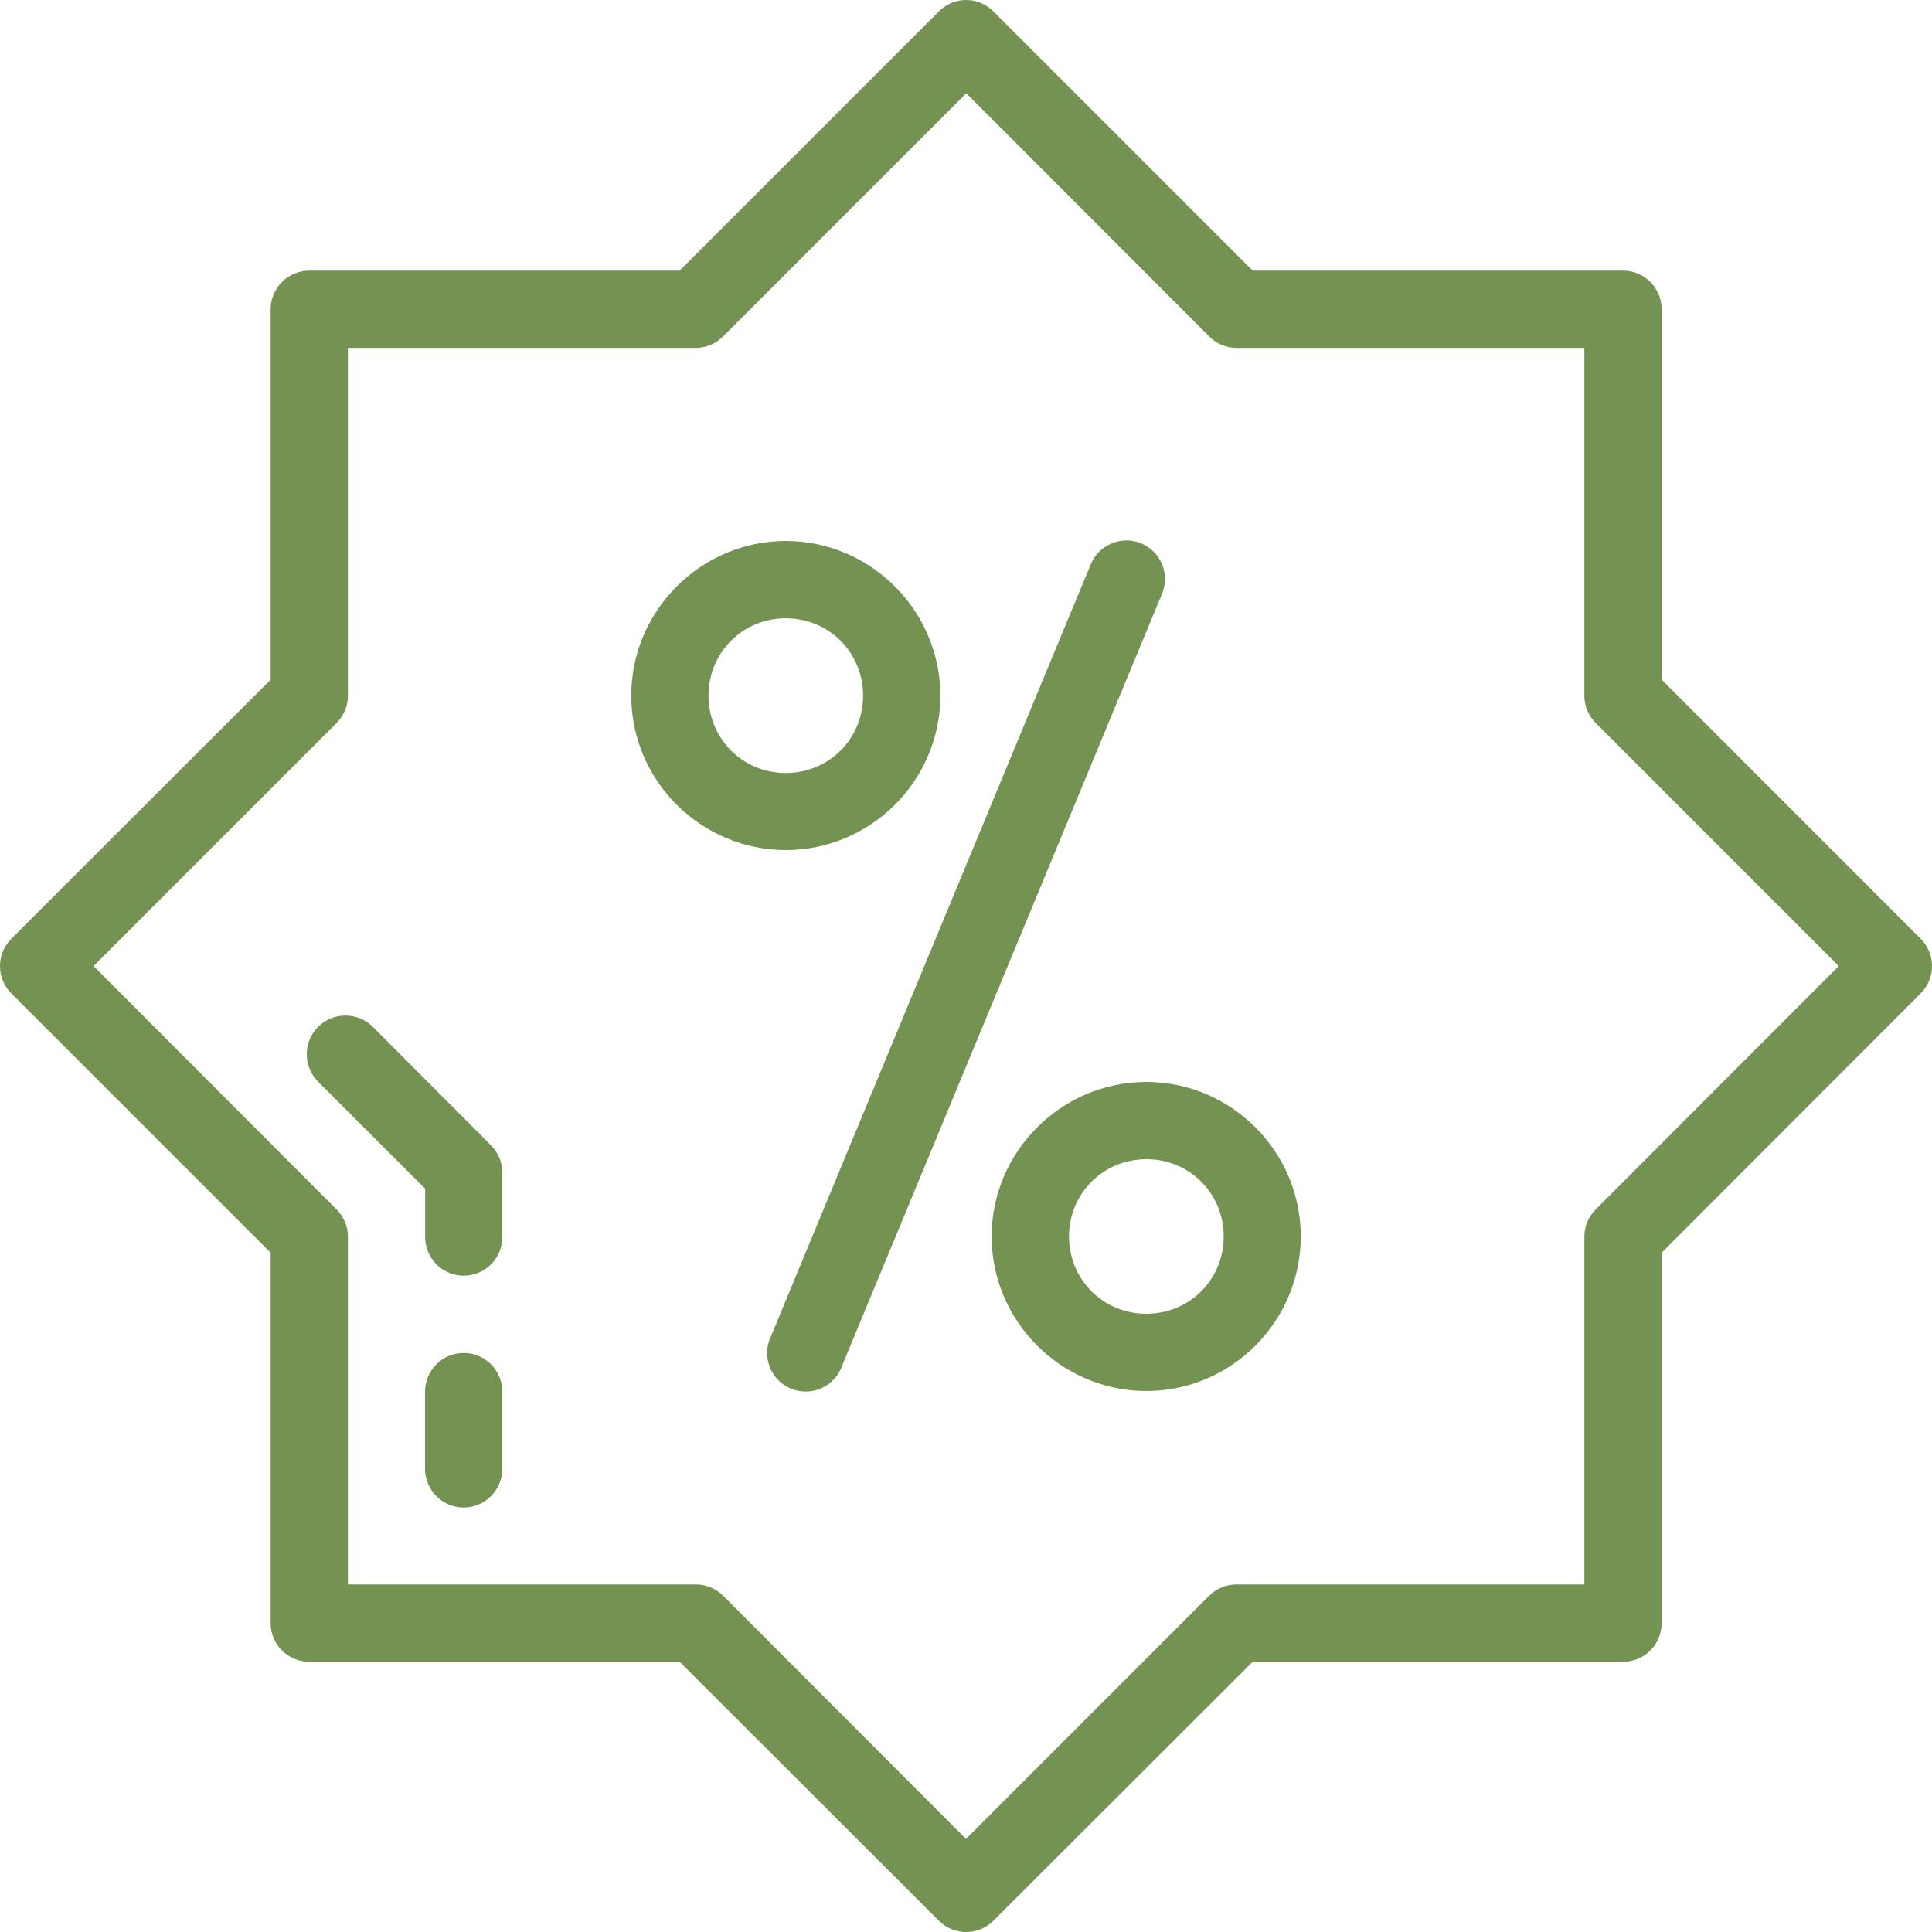 <?xml version="1.0" encoding="UTF-8"?>
<svg width="37px" height="37px" viewBox="0 0 37 37" version="1.1" xmlns="http://www.w3.org/2000/svg" xmlns:xlink="http://www.w3.org/1999/xlink">
    <title>promo-icon</title>
    <g id="Page-1" stroke="none" stroke-width="1" fill="none" fill-rule="evenodd">
        <g id="Desktop-HD" transform="translate(-197, -1368)" fill="#749353" fill-rule="nonzero">
            <g id="promo-icon" transform="translate(197, 1368)">
                <path d="M18.418,0.005 C18.253,0.024 18.099,0.099 17.981,0.218 L13.016,5.183 L5.926,5.183 L5.926,5.183 C5.73,5.182 5.541,5.26 5.402,5.398 C5.262,5.536 5.184,5.724 5.183,5.921 L5.183,13.017 L0.218,17.977 C0.078,18.116 0,18.304 0,18.501 C0,18.698 0.078,18.887 0.218,19.026 L5.183,23.991 L5.183,31.082 C5.182,31.279 5.26,31.469 5.4,31.608 C5.539,31.747 5.729,31.825 5.926,31.825 L13.016,31.825 L17.981,36.785 L17.981,36.785 C18.27,37.072 18.736,37.072 19.024,36.785 L23.99,31.825 L31.08,31.825 L31.08,31.825 C31.277,31.825 31.466,31.747 31.606,31.608 C31.745,31.469 31.823,31.279 31.822,31.082 L31.822,23.991 L36.782,19.026 L36.782,19.026 C36.922,18.887 37,18.698 37,18.501 C37,18.304 36.922,18.116 36.782,17.977 L31.823,13.017 L31.823,5.921 L31.822,5.921 C31.822,5.724 31.743,5.536 31.604,5.398 C31.465,5.26 31.276,5.182 31.08,5.183 L23.99,5.183 L19.024,0.218 C18.865,0.058 18.642,-0.02 18.418,0.005 L18.418,0.005 Z M18.505,1.786 L23.159,6.445 L23.159,6.445 C23.298,6.585 23.487,6.663 23.684,6.663 L30.342,6.663 L30.342,13.322 C30.342,13.519 30.421,13.708 30.56,13.847 L35.214,18.501 L30.56,23.161 L30.56,23.161 C30.42,23.3 30.342,23.488 30.342,23.685 L30.342,30.344 L23.684,30.344 C23.487,30.343 23.299,30.42 23.159,30.557 L18.5,35.217 L13.846,30.557 C13.706,30.42 13.518,30.343 13.322,30.344 L6.663,30.344 L6.663,23.685 C6.663,23.488 6.584,23.3 6.445,23.161 L1.791,18.501 L6.445,13.847 L6.445,13.847 C6.584,13.708 6.663,13.519 6.663,13.322 L6.663,6.663 L13.322,6.663 C13.519,6.663 13.707,6.585 13.846,6.445 L18.505,1.786 Z" id="Shape"></path>
                <path d="M8.867,25.911 C8.46,25.918 8.135,26.254 8.14,26.662 L8.14,28.126 C8.139,28.323 8.217,28.513 8.356,28.652 C8.495,28.792 8.684,28.871 8.88,28.871 C9.077,28.871 9.265,28.792 9.404,28.652 C9.543,28.513 9.621,28.323 9.62,28.126 L9.62,26.662 C9.622,26.461 9.543,26.268 9.401,26.126 C9.26,25.985 9.066,25.907 8.867,25.911 L8.867,25.911 Z" id="Path"></path>
                <path d="M6.62,19.449 C6.317,19.447 6.044,19.63 5.93,19.91 C5.816,20.191 5.883,20.513 6.101,20.724 L8.142,22.764 L8.142,23.689 C8.142,24.099 8.473,24.431 8.881,24.431 C9.289,24.431 9.62,24.099 9.62,23.689 L9.62,22.458 C9.62,22.261 9.542,22.072 9.402,21.933 L7.149,19.673 C7.01,19.53 6.819,19.449 6.619,19.449 L6.62,19.449 Z" id="Path"></path>
                <path d="M15.049,10.36 C13.423,10.36 12.089,11.696 12.089,13.323 C12.089,14.95 13.423,16.28 15.049,16.28 C16.674,16.28 18.009,14.95 18.009,13.323 C18.009,11.696 16.674,10.36 15.049,10.36 Z M15.049,11.841 C15.875,11.841 16.529,12.496 16.529,13.323 C16.529,14.15 15.875,14.804 15.049,14.804 C14.223,14.804 13.569,14.149 13.569,13.323 C13.569,12.496 14.223,11.841 15.049,11.841 Z" id="Shape"></path>
                <path d="M21.954,20.72 C20.327,20.72 18.991,22.054 18.991,23.68 C18.991,25.306 20.327,26.64 21.954,26.64 C23.581,26.64 24.911,25.306 24.911,23.68 C24.911,22.054 23.581,20.72 21.954,20.72 Z M21.954,22.2 C22.781,22.2 23.435,22.854 23.435,23.68 C23.435,24.506 22.781,25.16 21.954,25.16 C21.127,25.16 20.473,24.506 20.473,23.68 C20.473,22.854 21.127,22.2 21.954,22.2 Z" id="Shape"></path>
                <path d="M21.557,10.351 C21.261,10.357 20.997,10.539 20.886,10.814 L14.767,25.586 C14.677,25.77 14.667,25.982 14.739,26.173 C14.811,26.364 14.959,26.517 15.148,26.595 C15.337,26.672 15.55,26.668 15.736,26.584 C15.922,26.499 16.065,26.341 16.13,26.148 L22.25,11.381 C22.349,11.15 22.324,10.885 22.185,10.677 C22.045,10.469 21.808,10.346 21.557,10.35 L21.557,10.351 Z" id="Path"></path>
            </g>
        </g>
    </g>
</svg>